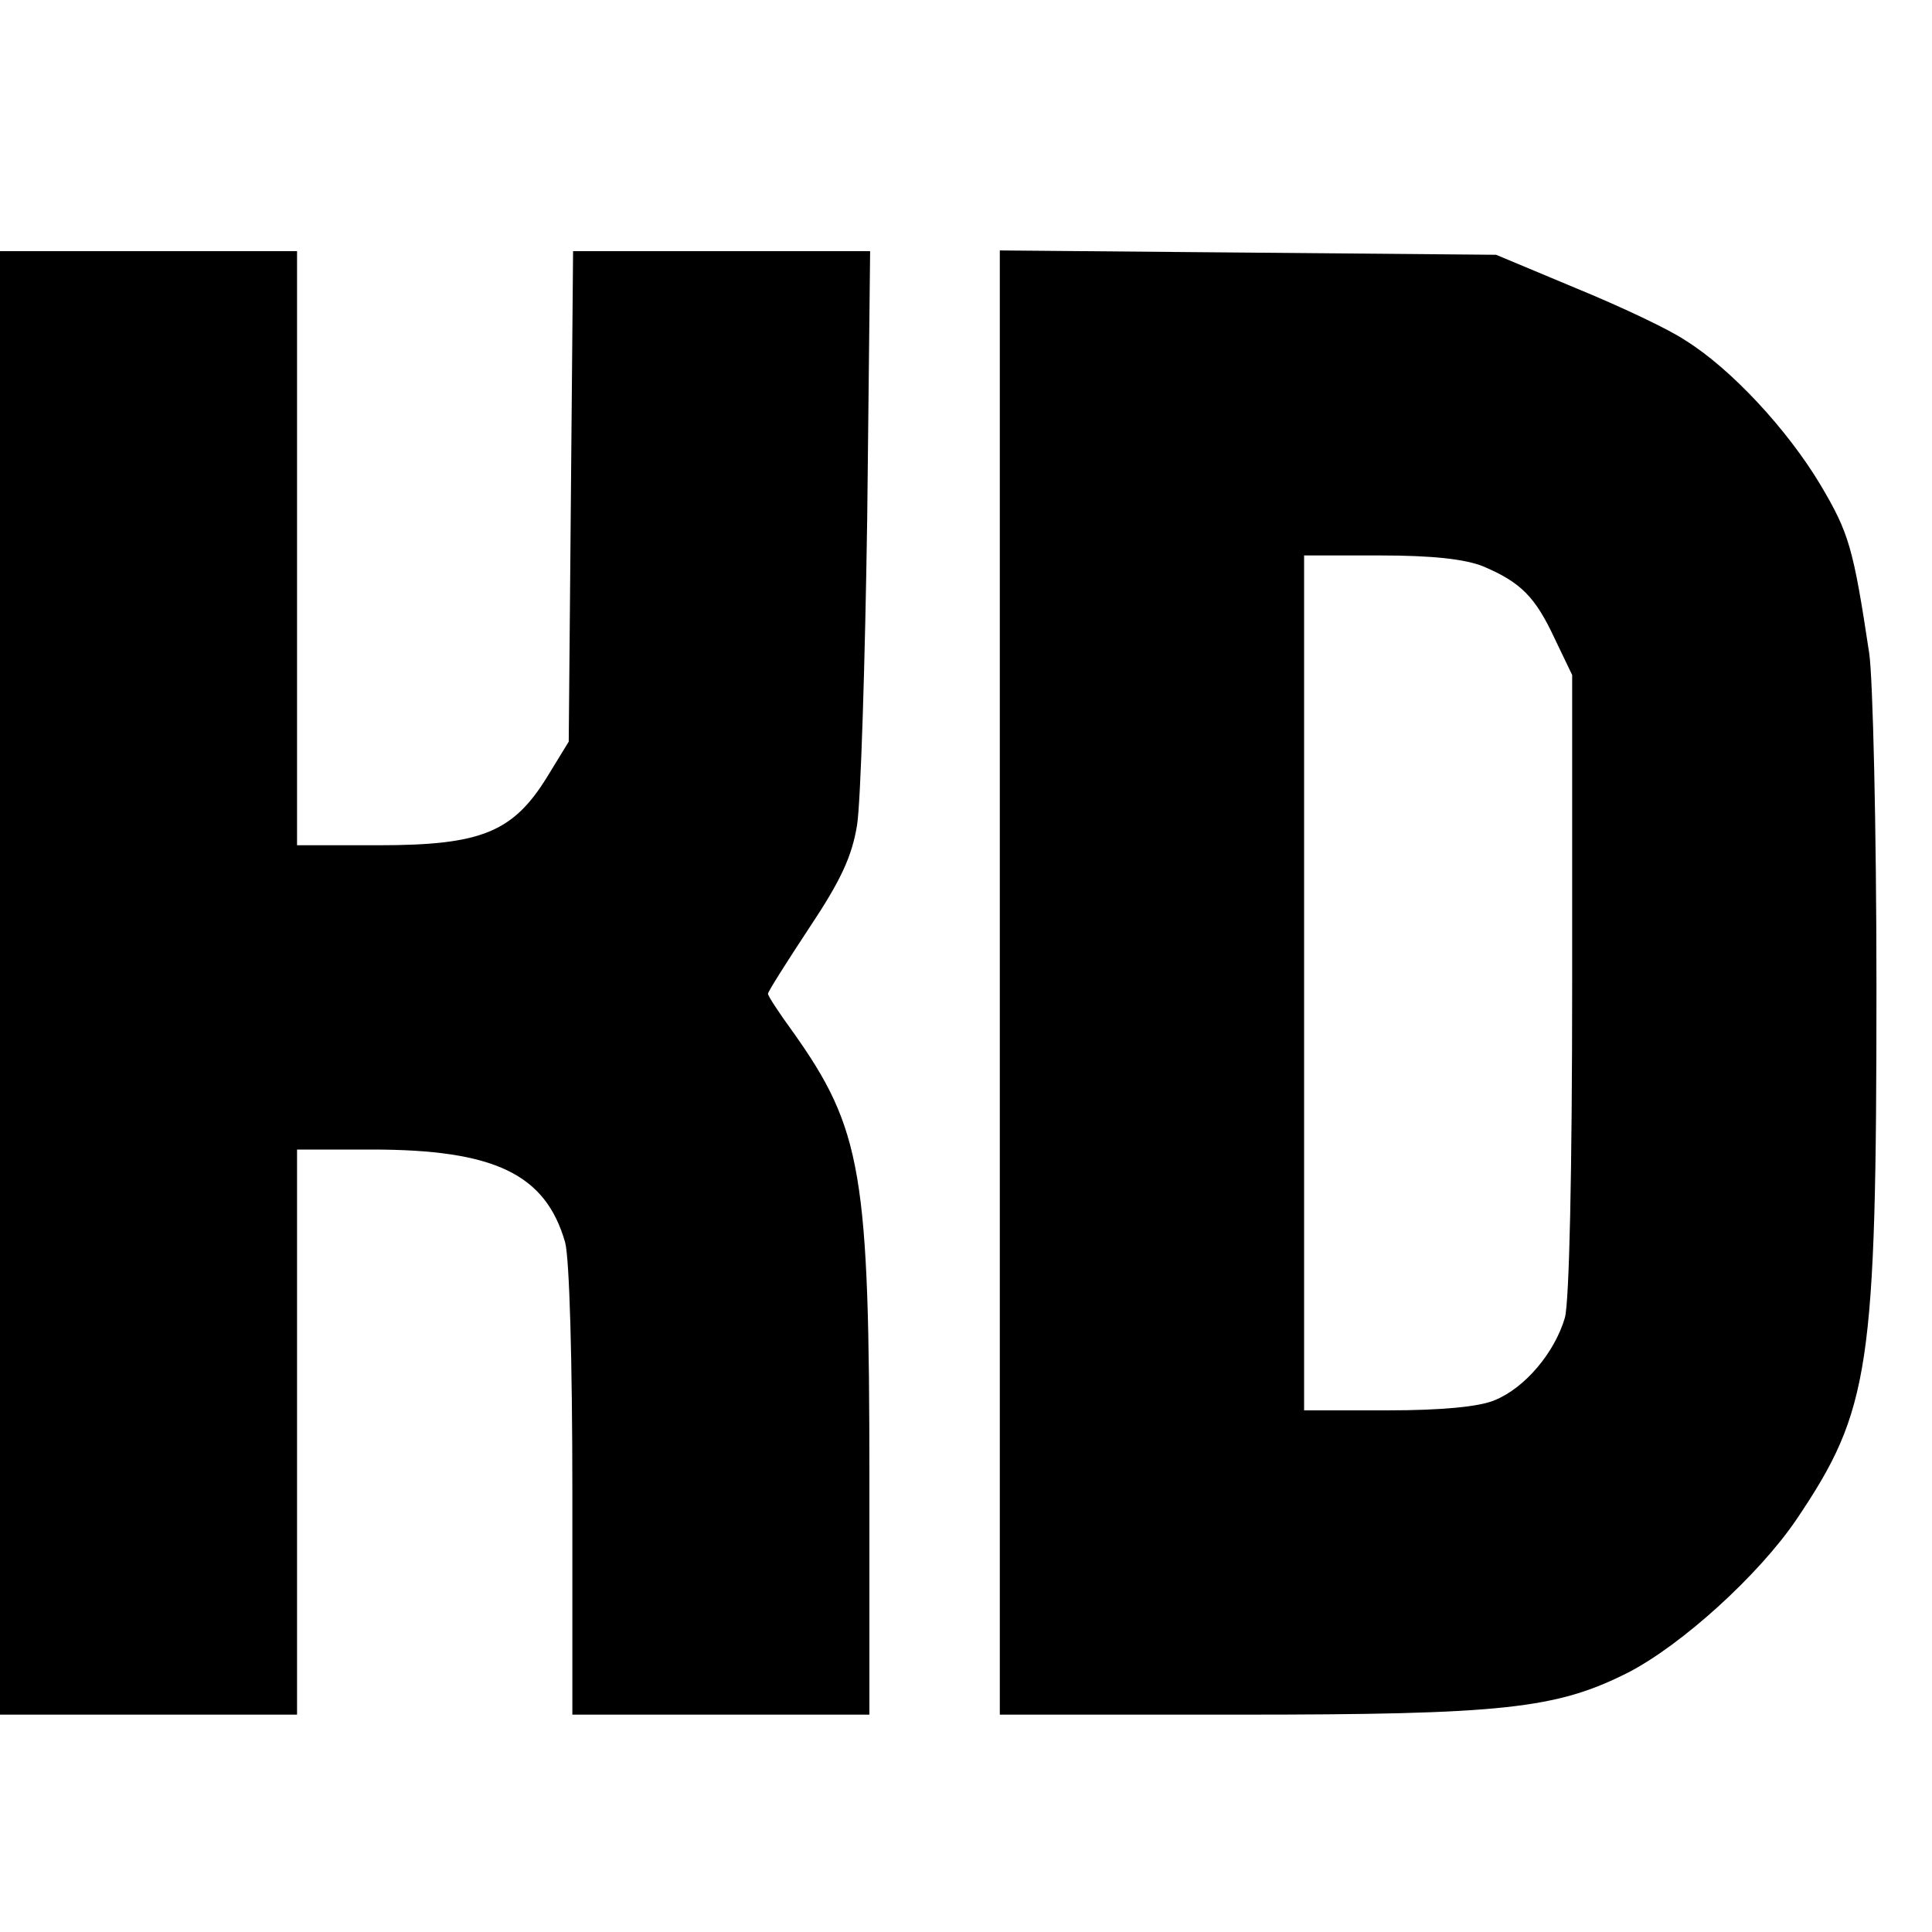<?xml version="1.0" standalone="no"?>
<!DOCTYPE svg PUBLIC "-//W3C//DTD SVG 20010904//EN"
 "http://www.w3.org/TR/2001/REC-SVG-20010904/DTD/svg10.dtd">
<svg version="1.0" xmlns="http://www.w3.org/2000/svg"
 width="16pt" height="16pt" viewBox="0 0 16 16"
 preserveAspectRatio="xMidYMid meet">
<g transform="translate(0,16) scale(0.006,-0.006)"
fill="#000000" stroke="none">
<path d="M0 1310 l0 -1010 205 0 205 0 0 390 0 390 103 0 c170 0 240 -34 267
-128 6 -22 10 -164 10 -344 l0 -308 205 0 205 0 0 323 c0 424 -10 485 -106
620 -19 26 -34 49 -34 52 0 3 26 44 57 91 44 66 59 99 66 142 5 32 11 222 14
425 l4 367 -205 0 -205 0 -3 -338 -3 -339 -30 -49 c-47 -76 -91 -94 -232 -94
l-113 0 0 410 0 410 -205 0 -205 0 0 -1010z"/>
<path d="M1380 1311 l0 -1011 328 0 c367 0 440 8 539 58 74 38 181 135 233
212 101 150 110 208 110 735 0 220 -5 427 -10 460 -22 146 -28 166 -67 232
-46 77 -124 161 -187 200 -22 15 -90 47 -151 72 l-110 46 -342 3 -343 3 0
-1010z m667 574 c52 -22 72 -42 99 -100 l24 -50 0 -425 c0 -262 -4 -439 -10
-462 -14 -48 -55 -97 -97 -114 -21 -9 -73 -14 -148 -14 l-115 0 0 590 0 590
105 0 c72 0 117 -5 142 -15z"/>
</g>
</svg>
